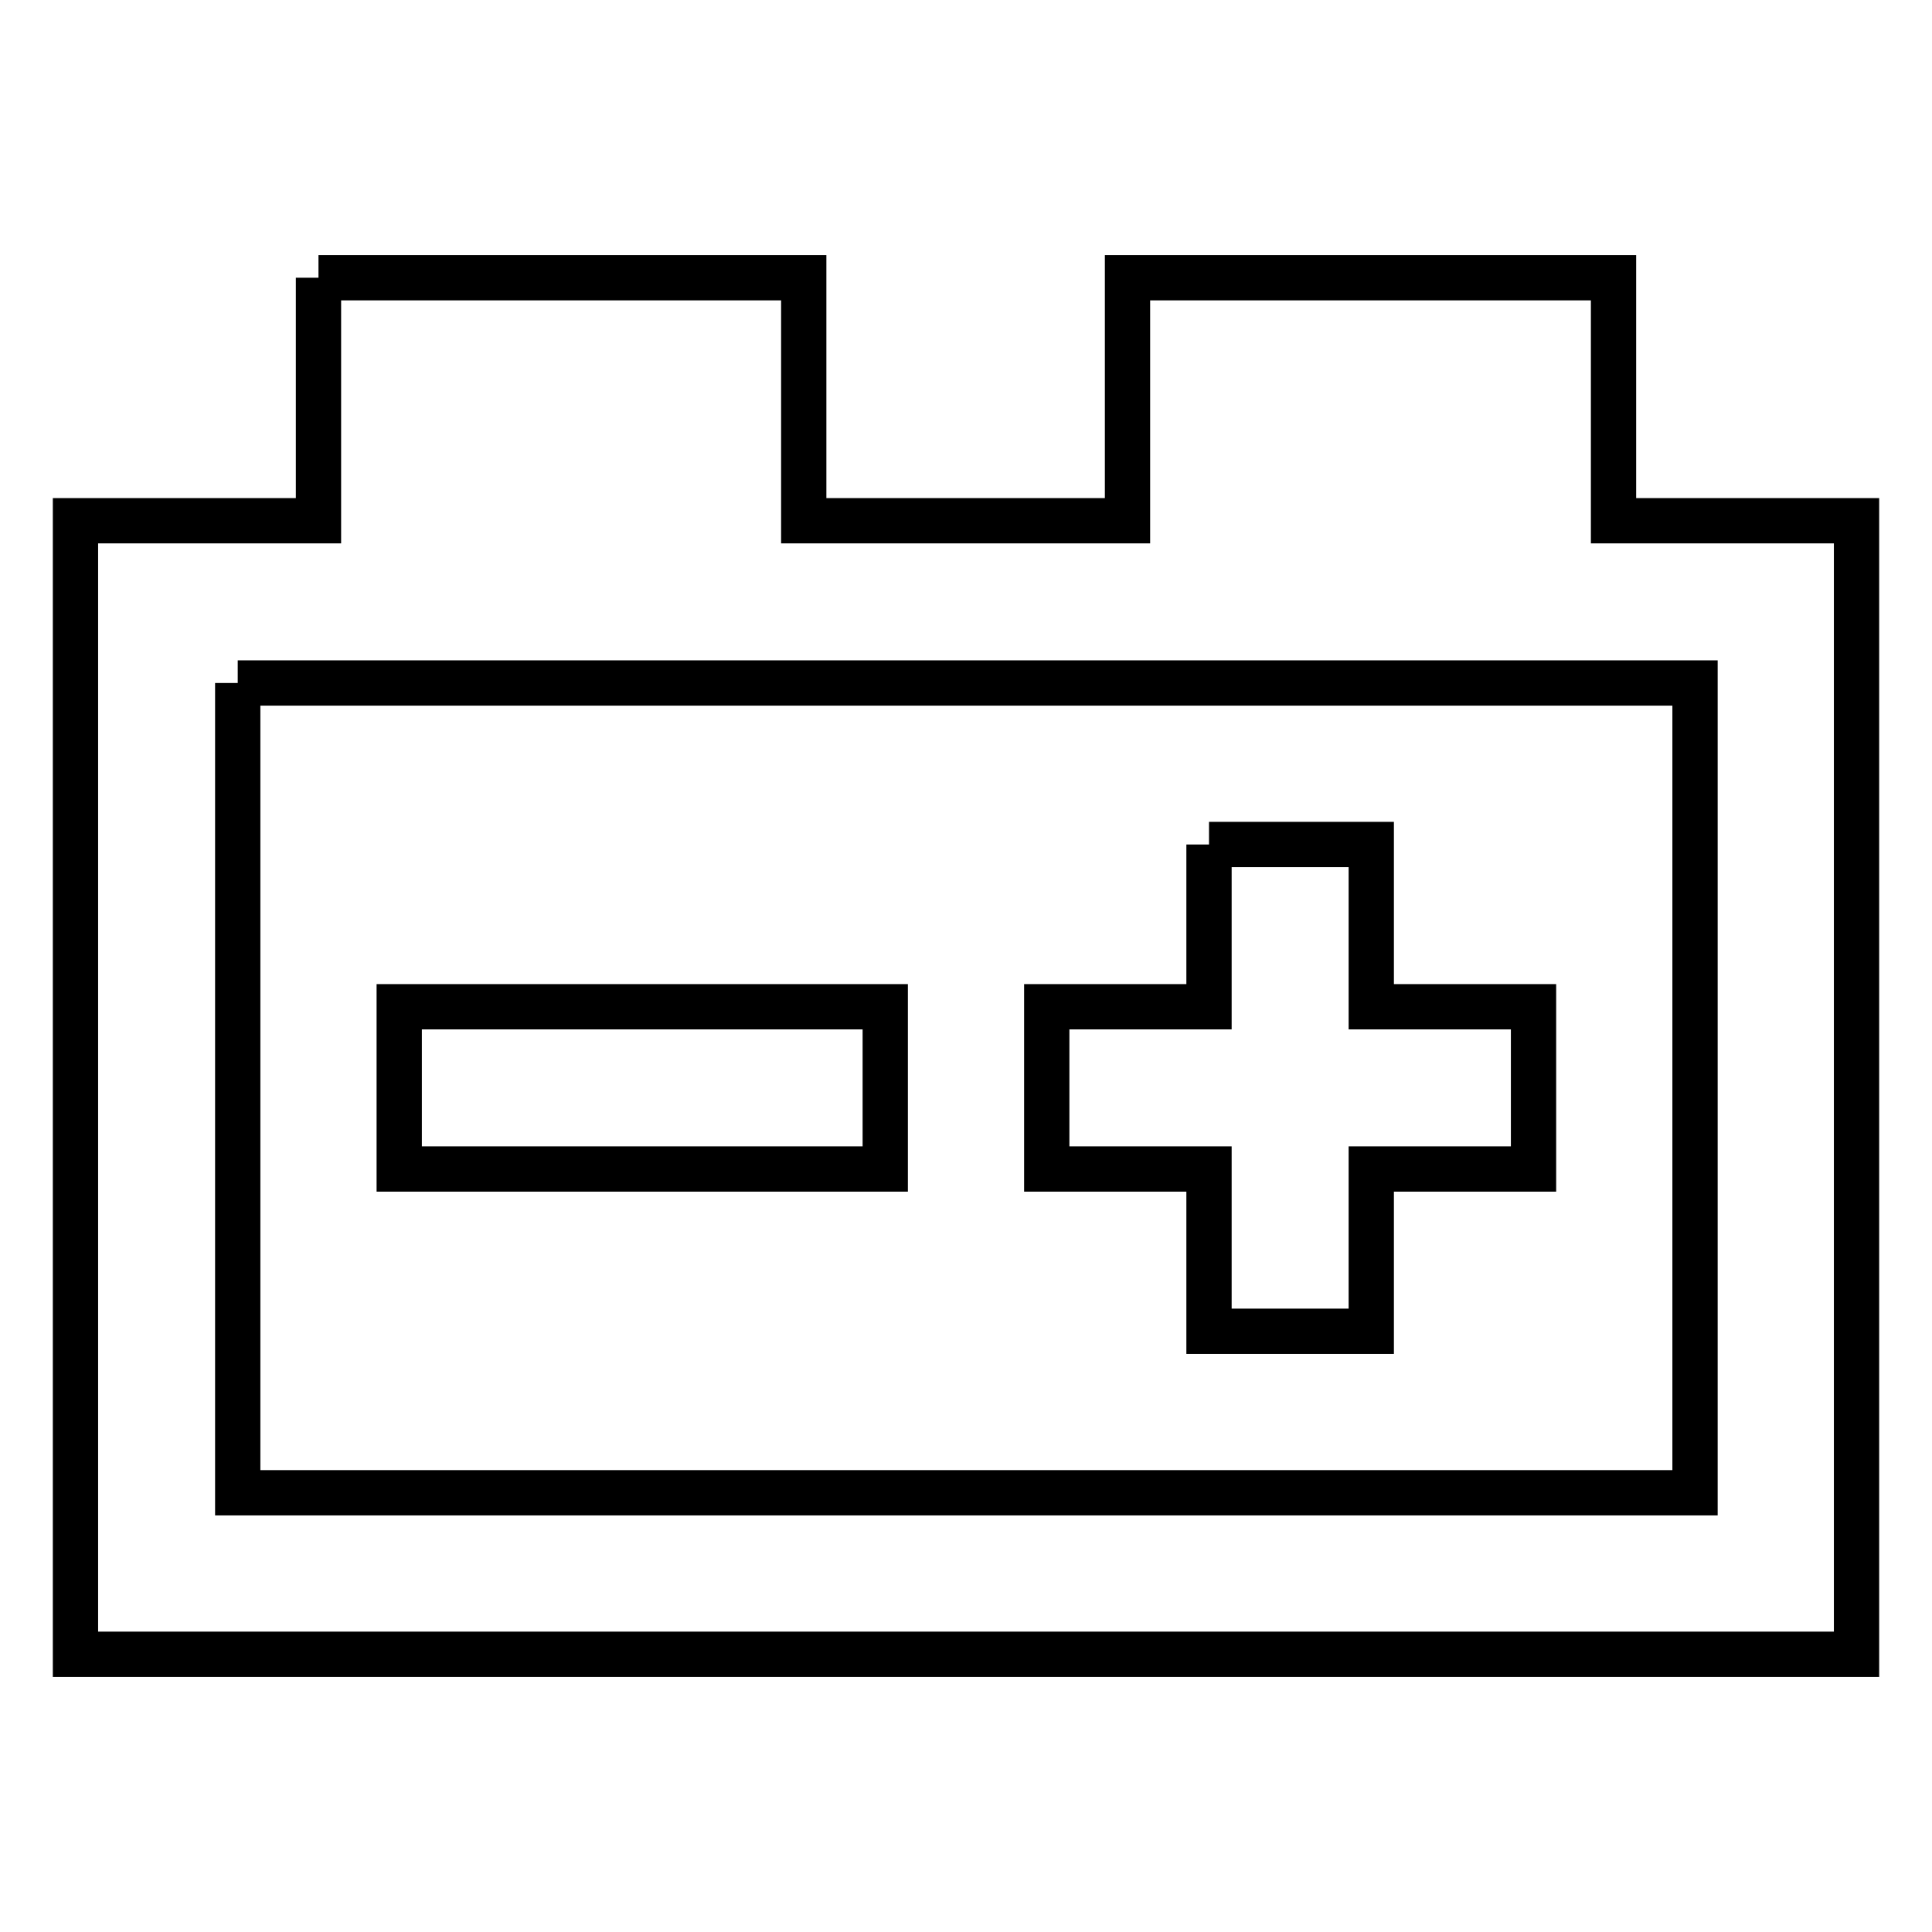 <?xml version="1.0" encoding="utf-8"?>
<!-- Svg Vector Icons : http://www.onlinewebfonts.com/icon -->
<!DOCTYPE svg PUBLIC "-//W3C//DTD SVG 1.1//EN" "http://www.w3.org/Graphics/SVG/1.1/DTD/svg11.dtd">
<svg version="1.1" xmlns="http://www.w3.org/2000/svg" xmlns:xlink="http://www.w3.org/1999/xlink" x="0px" y="0px" viewBox="0 0 256 256" enable-background="new 0 0 256 256" xml:space="preserve">
<g> <path stroke-width="6" fill-opacity="0" stroke="#000000"  d="M42.2,36.8V69H10v150.2h236V69h-32.2V36.8h-64.4V69h-42.9V36.8H42.2 M31.5,90.5h193.1v107.3H31.5V90.5  M160.2,111.9v21.5h-21.5v21.5h21.5v21.5h21.5v-21.5h21.5v-21.5h-21.5v-21.5H160.2 M52.9,133.4v21.5h64.4v-21.5H52.9z"/></g>
</svg>